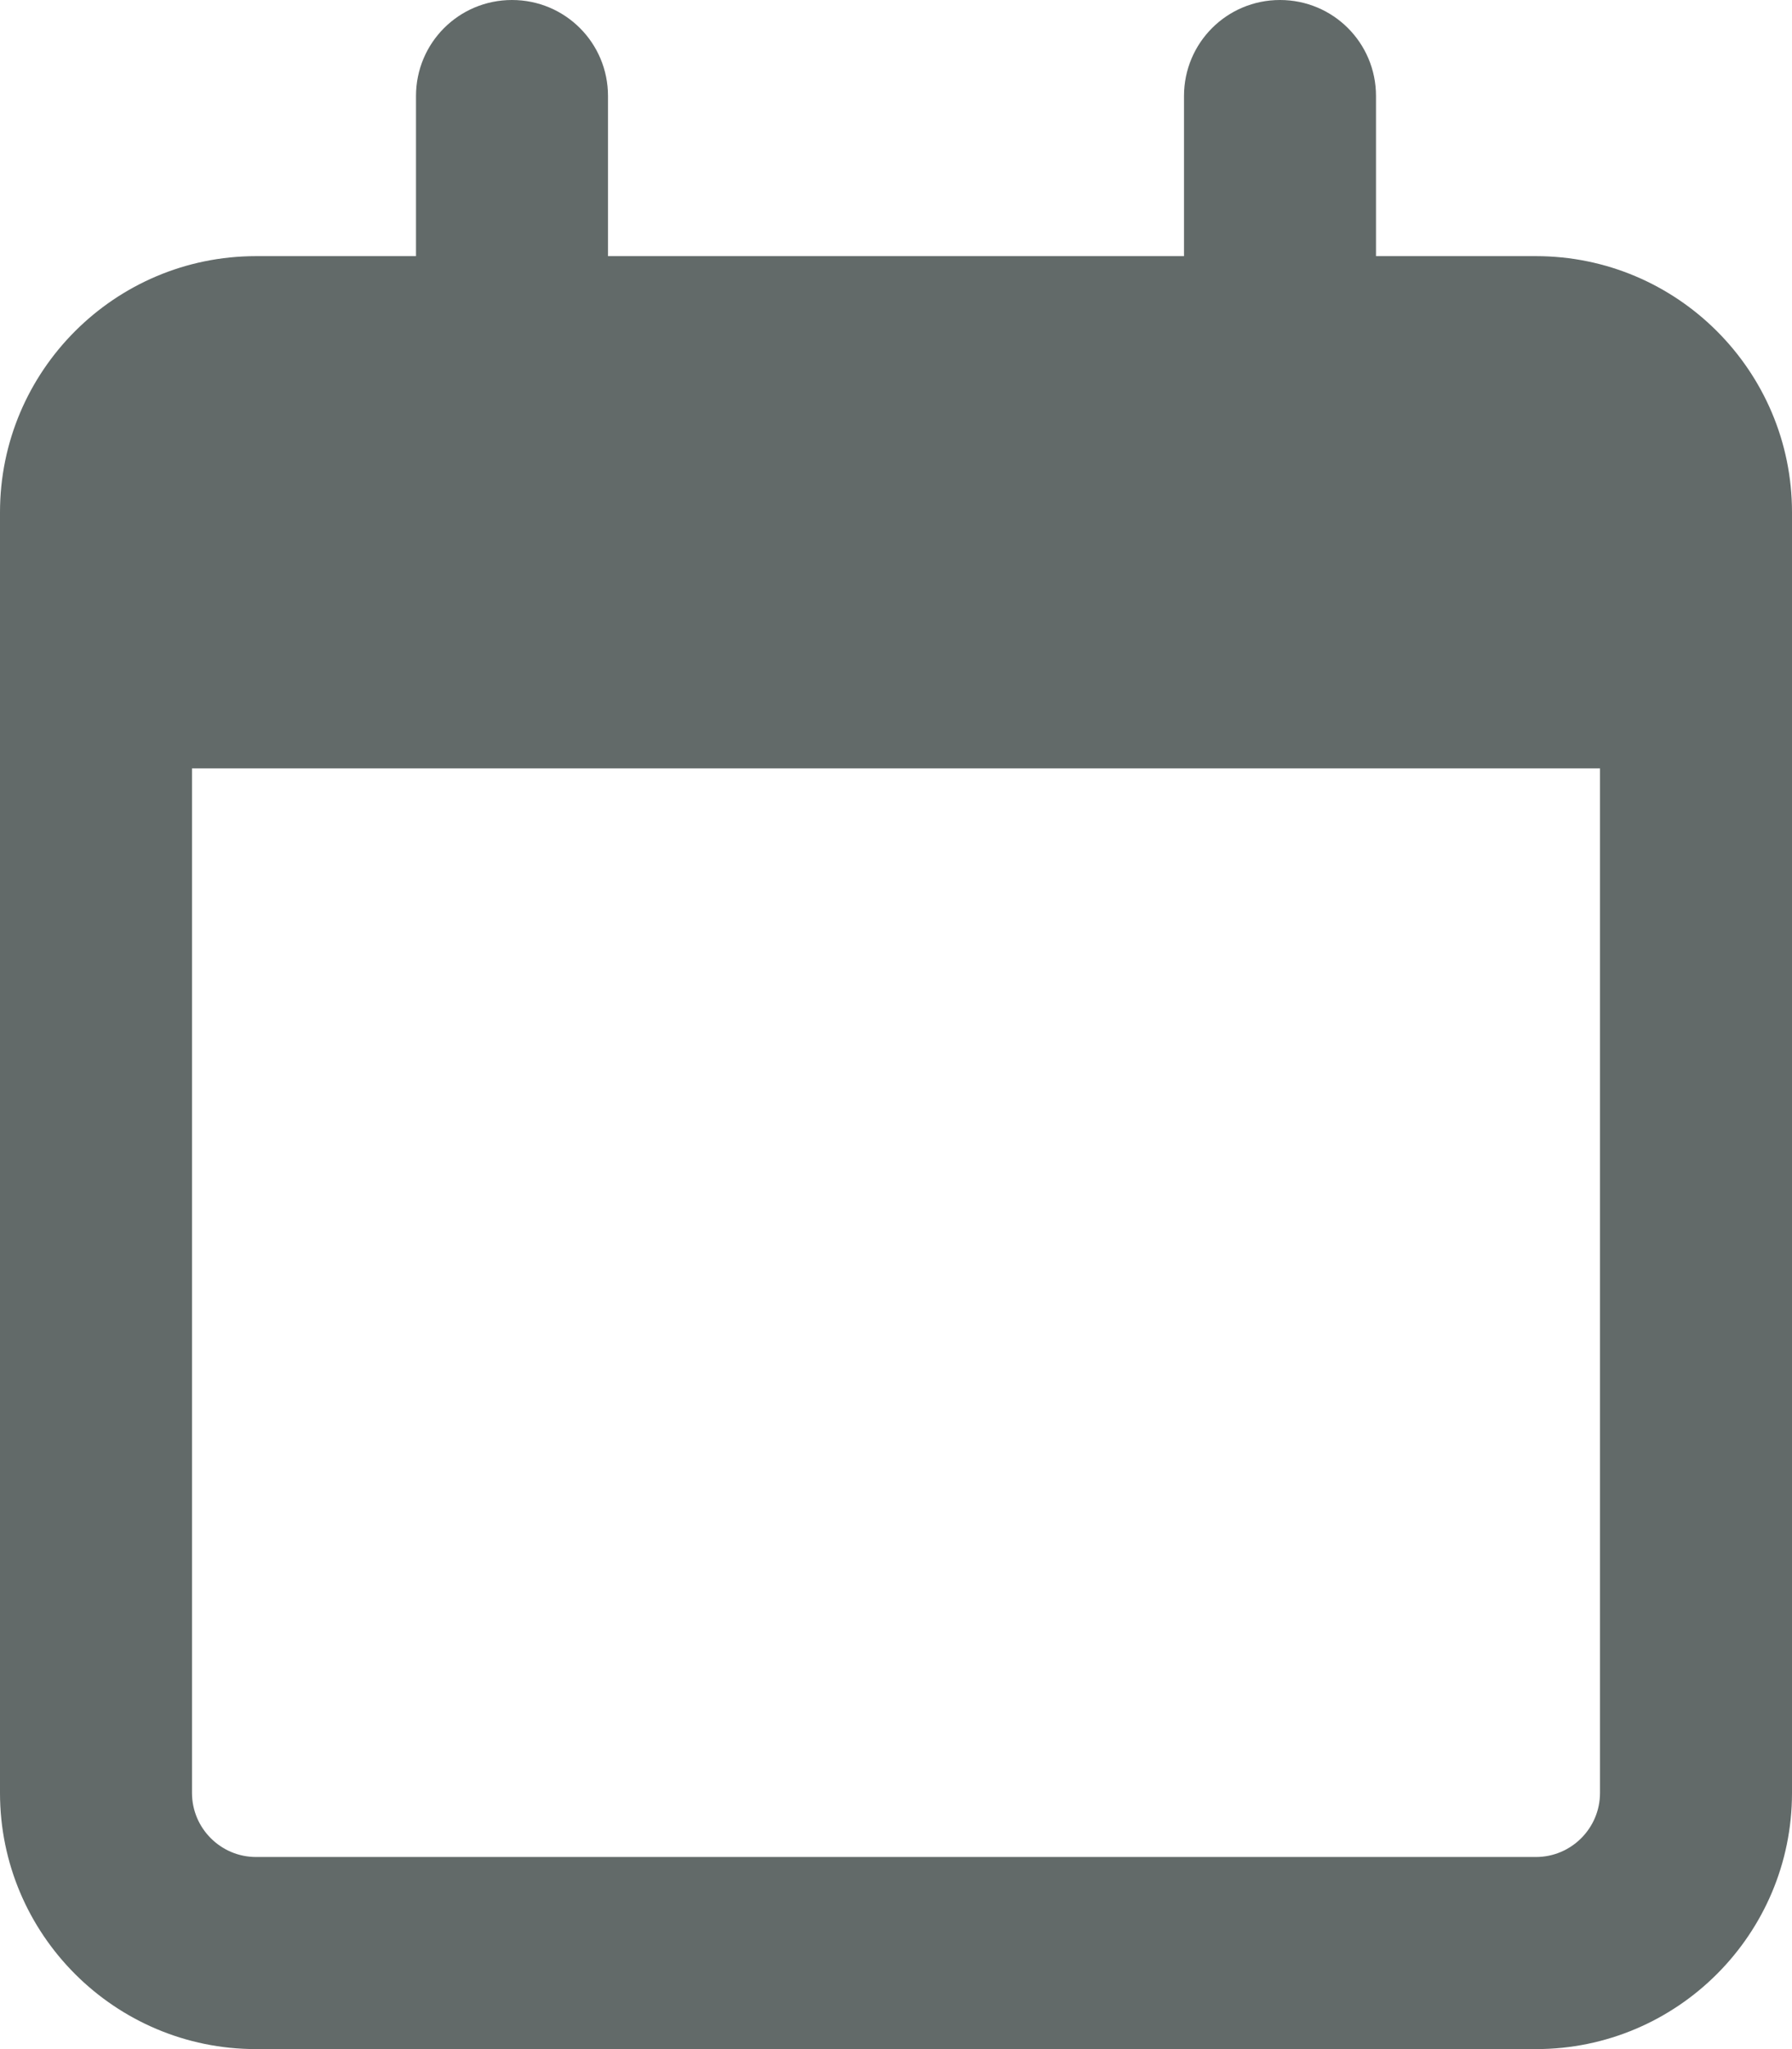 <svg width="21" height="24" viewBox="0 0 21 24" fill="none" xmlns="http://www.w3.org/2000/svg">
<g clip-path="url(#clip0_195_712)">
<path d="M7.125 1.125C7.125 0.502 6.623 0 6 0C5.377 0 4.875 0.502 4.875 1.125V3H3C1.345 3 0 4.345 0 6V6.75V9V21C0 22.655 1.345 24 3 24H18C19.655 24 21 22.655 21 21V9V6.75V6C21 4.345 19.655 3 18 3H16.125V1.125C16.125 0.502 15.623 0 15 0C14.377 0 13.875 0.502 13.875 1.125V3H7.125V1.125ZM2.25 9H18.75V21C18.75 21.413 18.413 21.75 18 21.75H3C2.587 21.75 2.25 21.413 2.25 21V9Z" fill="#626A69"/>
</g>
<defs>
<clipPath id="clip0_195_712">
<rect width="21" height="24" fill="white"/>
</clipPath>
</defs>
</svg>
